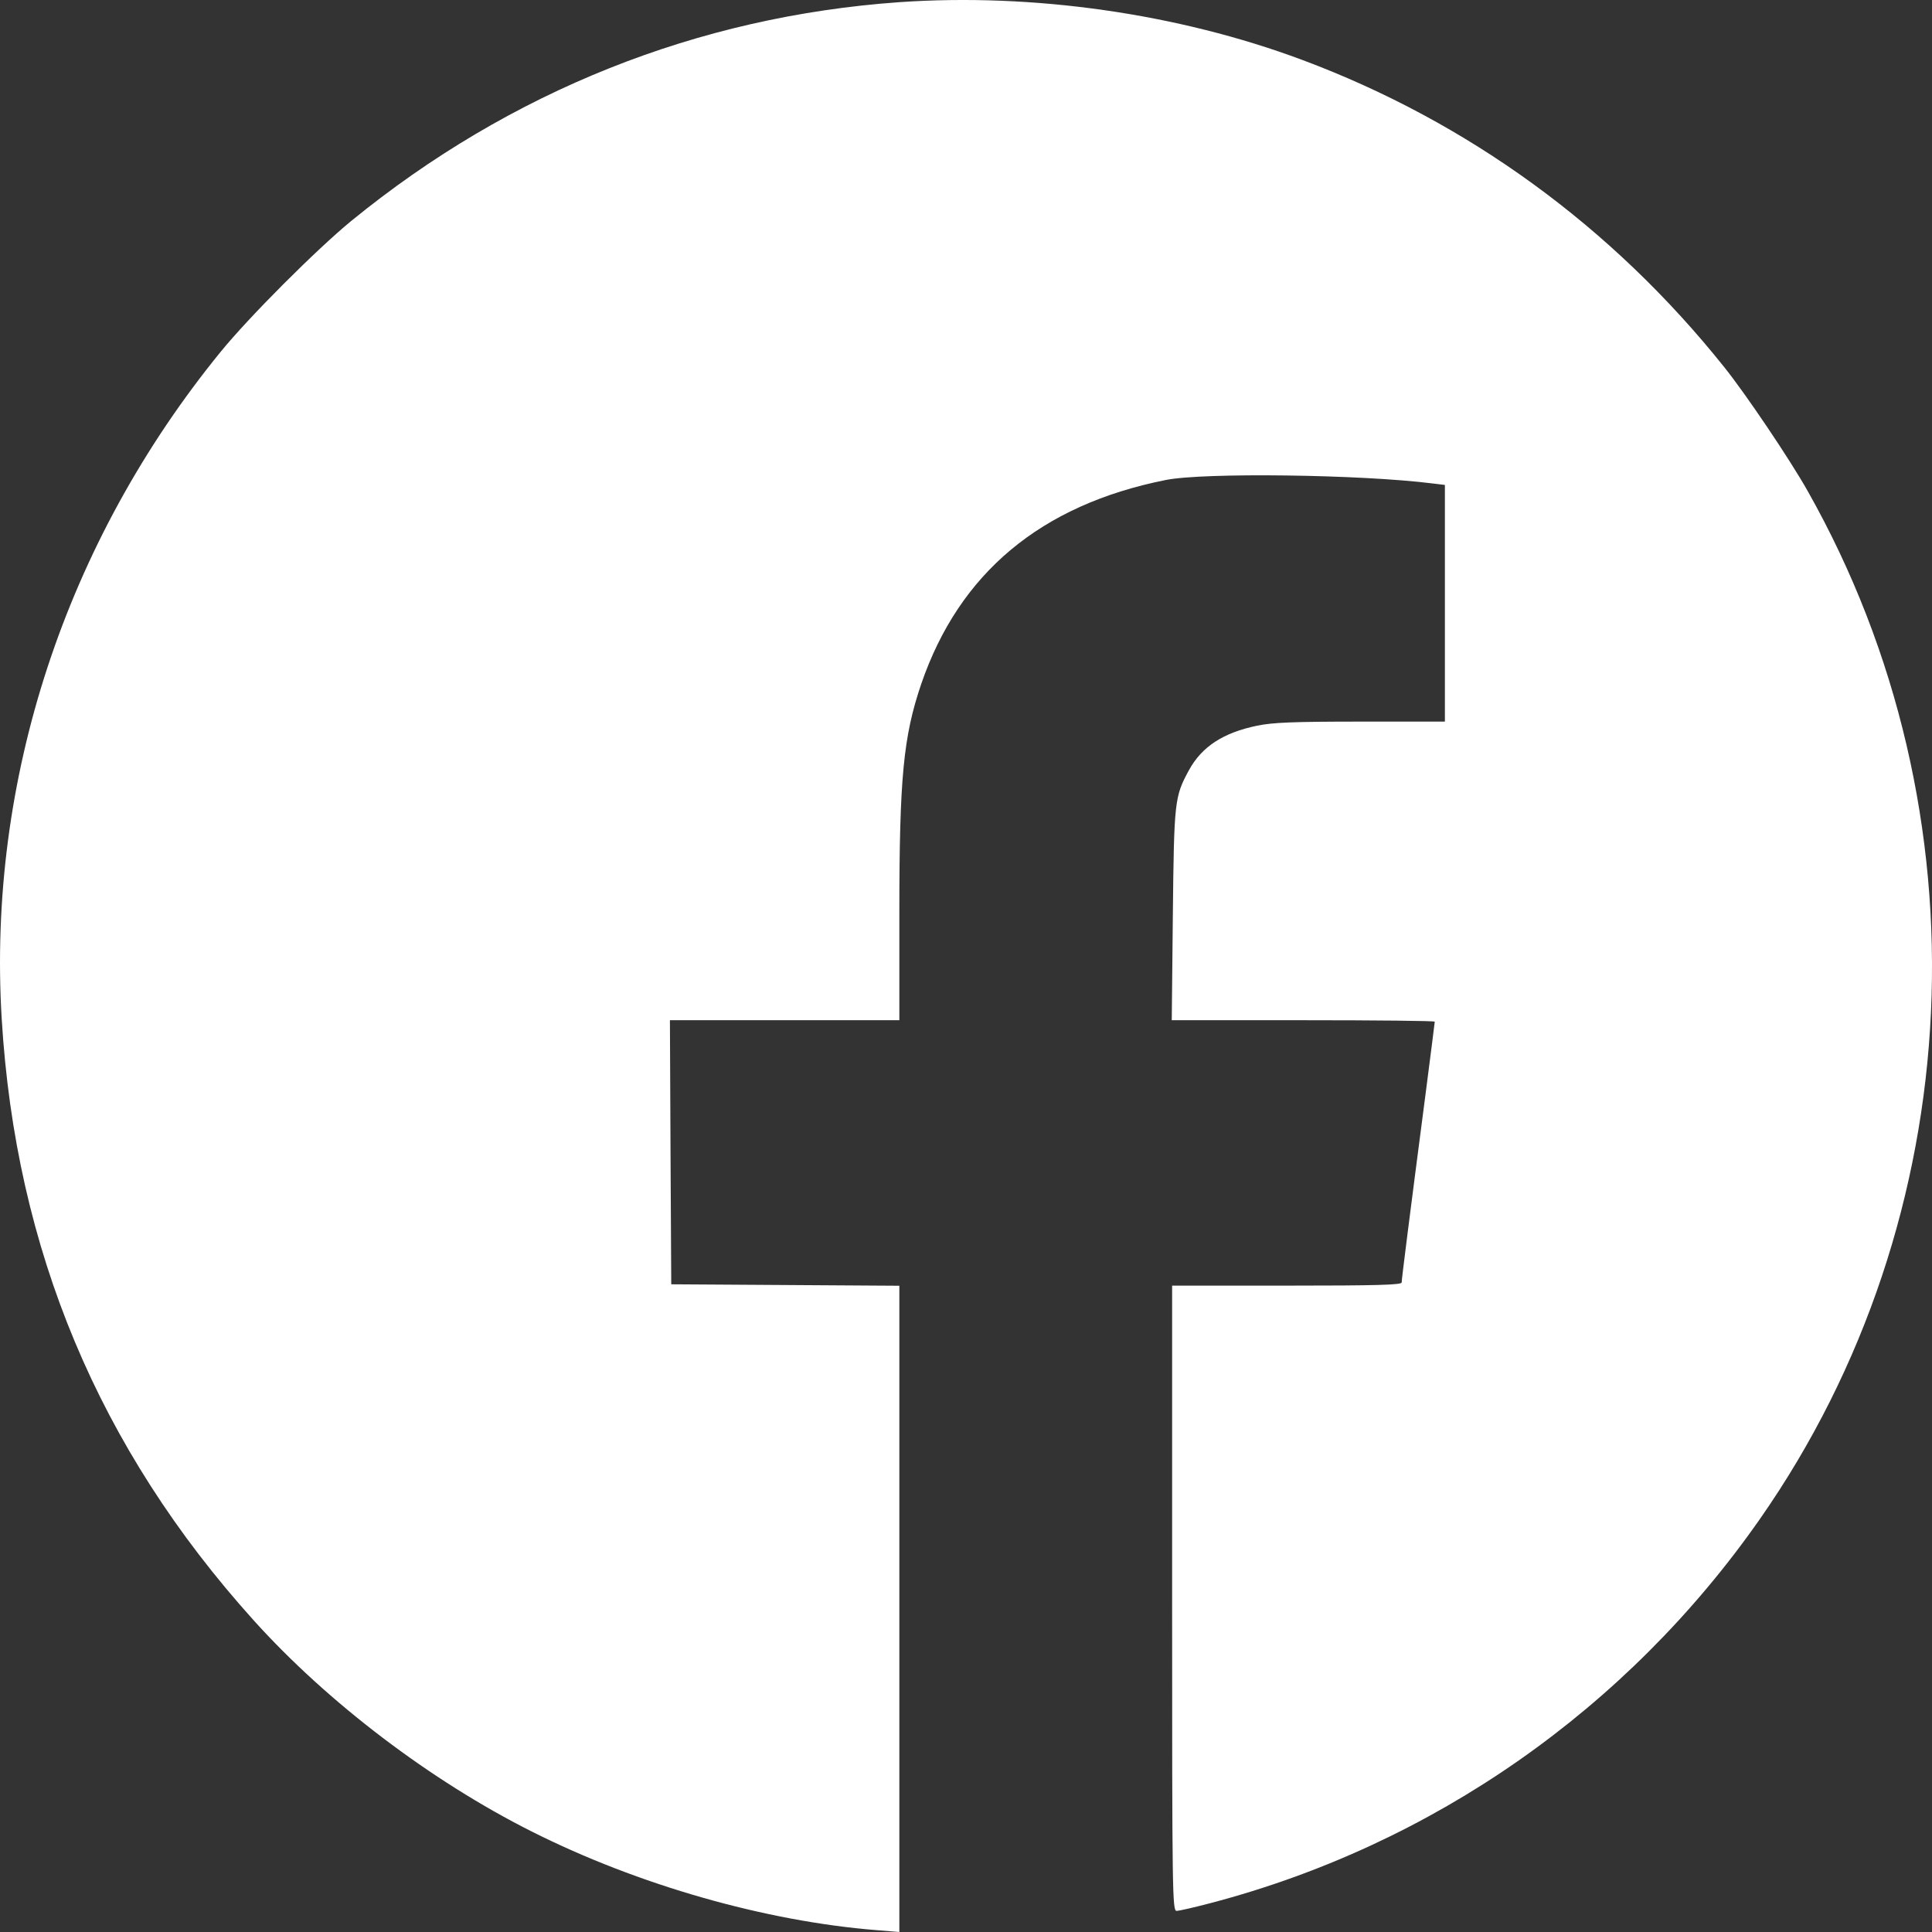<svg width="16" height="16" viewBox="0 0 16 16" fill="none" xmlns="http://www.w3.org/2000/svg">
<rect x="0" y="0" width="16" height="16" fill="#333333" stroke="none"/>
<path fill-rule="evenodd" clip-rule="evenodd" d="M7.448 0.018C5.778 0.136 4.227 0.755 2.911 1.828C2.624 2.063 2.061 2.626 1.827 2.914C0.541 4.492 -0.105 6.46 0.014 8.435C0.129 10.35 0.818 11.995 2.1 13.418C2.712 14.098 3.569 14.749 4.406 15.169C5.285 15.611 6.341 15.912 7.264 15.985L7.448 16V13.324V10.648L6.504 10.642L5.559 10.636L5.553 9.543L5.548 8.449H6.498H7.448V7.565C7.448 6.441 7.481 6.101 7.629 5.665C7.944 4.746 8.62 4.181 9.655 3.975C9.968 3.912 11.274 3.929 11.866 4.004L11.966 4.016V4.996V5.976H11.269C10.715 5.976 10.538 5.983 10.41 6.01C10.13 6.068 9.952 6.184 9.846 6.379C9.727 6.598 9.723 6.633 9.713 7.577L9.704 8.449H10.793C11.392 8.449 11.882 8.454 11.882 8.461C11.882 8.467 11.849 8.726 11.809 9.036C11.668 10.117 11.608 10.594 11.608 10.621C11.607 10.641 11.403 10.647 10.658 10.647H9.707V13.236C9.707 15.688 9.709 15.825 9.744 15.825C9.765 15.825 9.891 15.796 10.024 15.761C11.866 15.278 13.476 14.152 14.574 12.581C16.32 10.083 16.476 6.729 14.969 4.064C14.823 3.805 14.458 3.263 14.279 3.04C13.351 1.878 12.155 1.008 10.784 0.496C9.756 0.112 8.555 -0.059 7.448 0.018Z" fill="white"/>
</svg>
